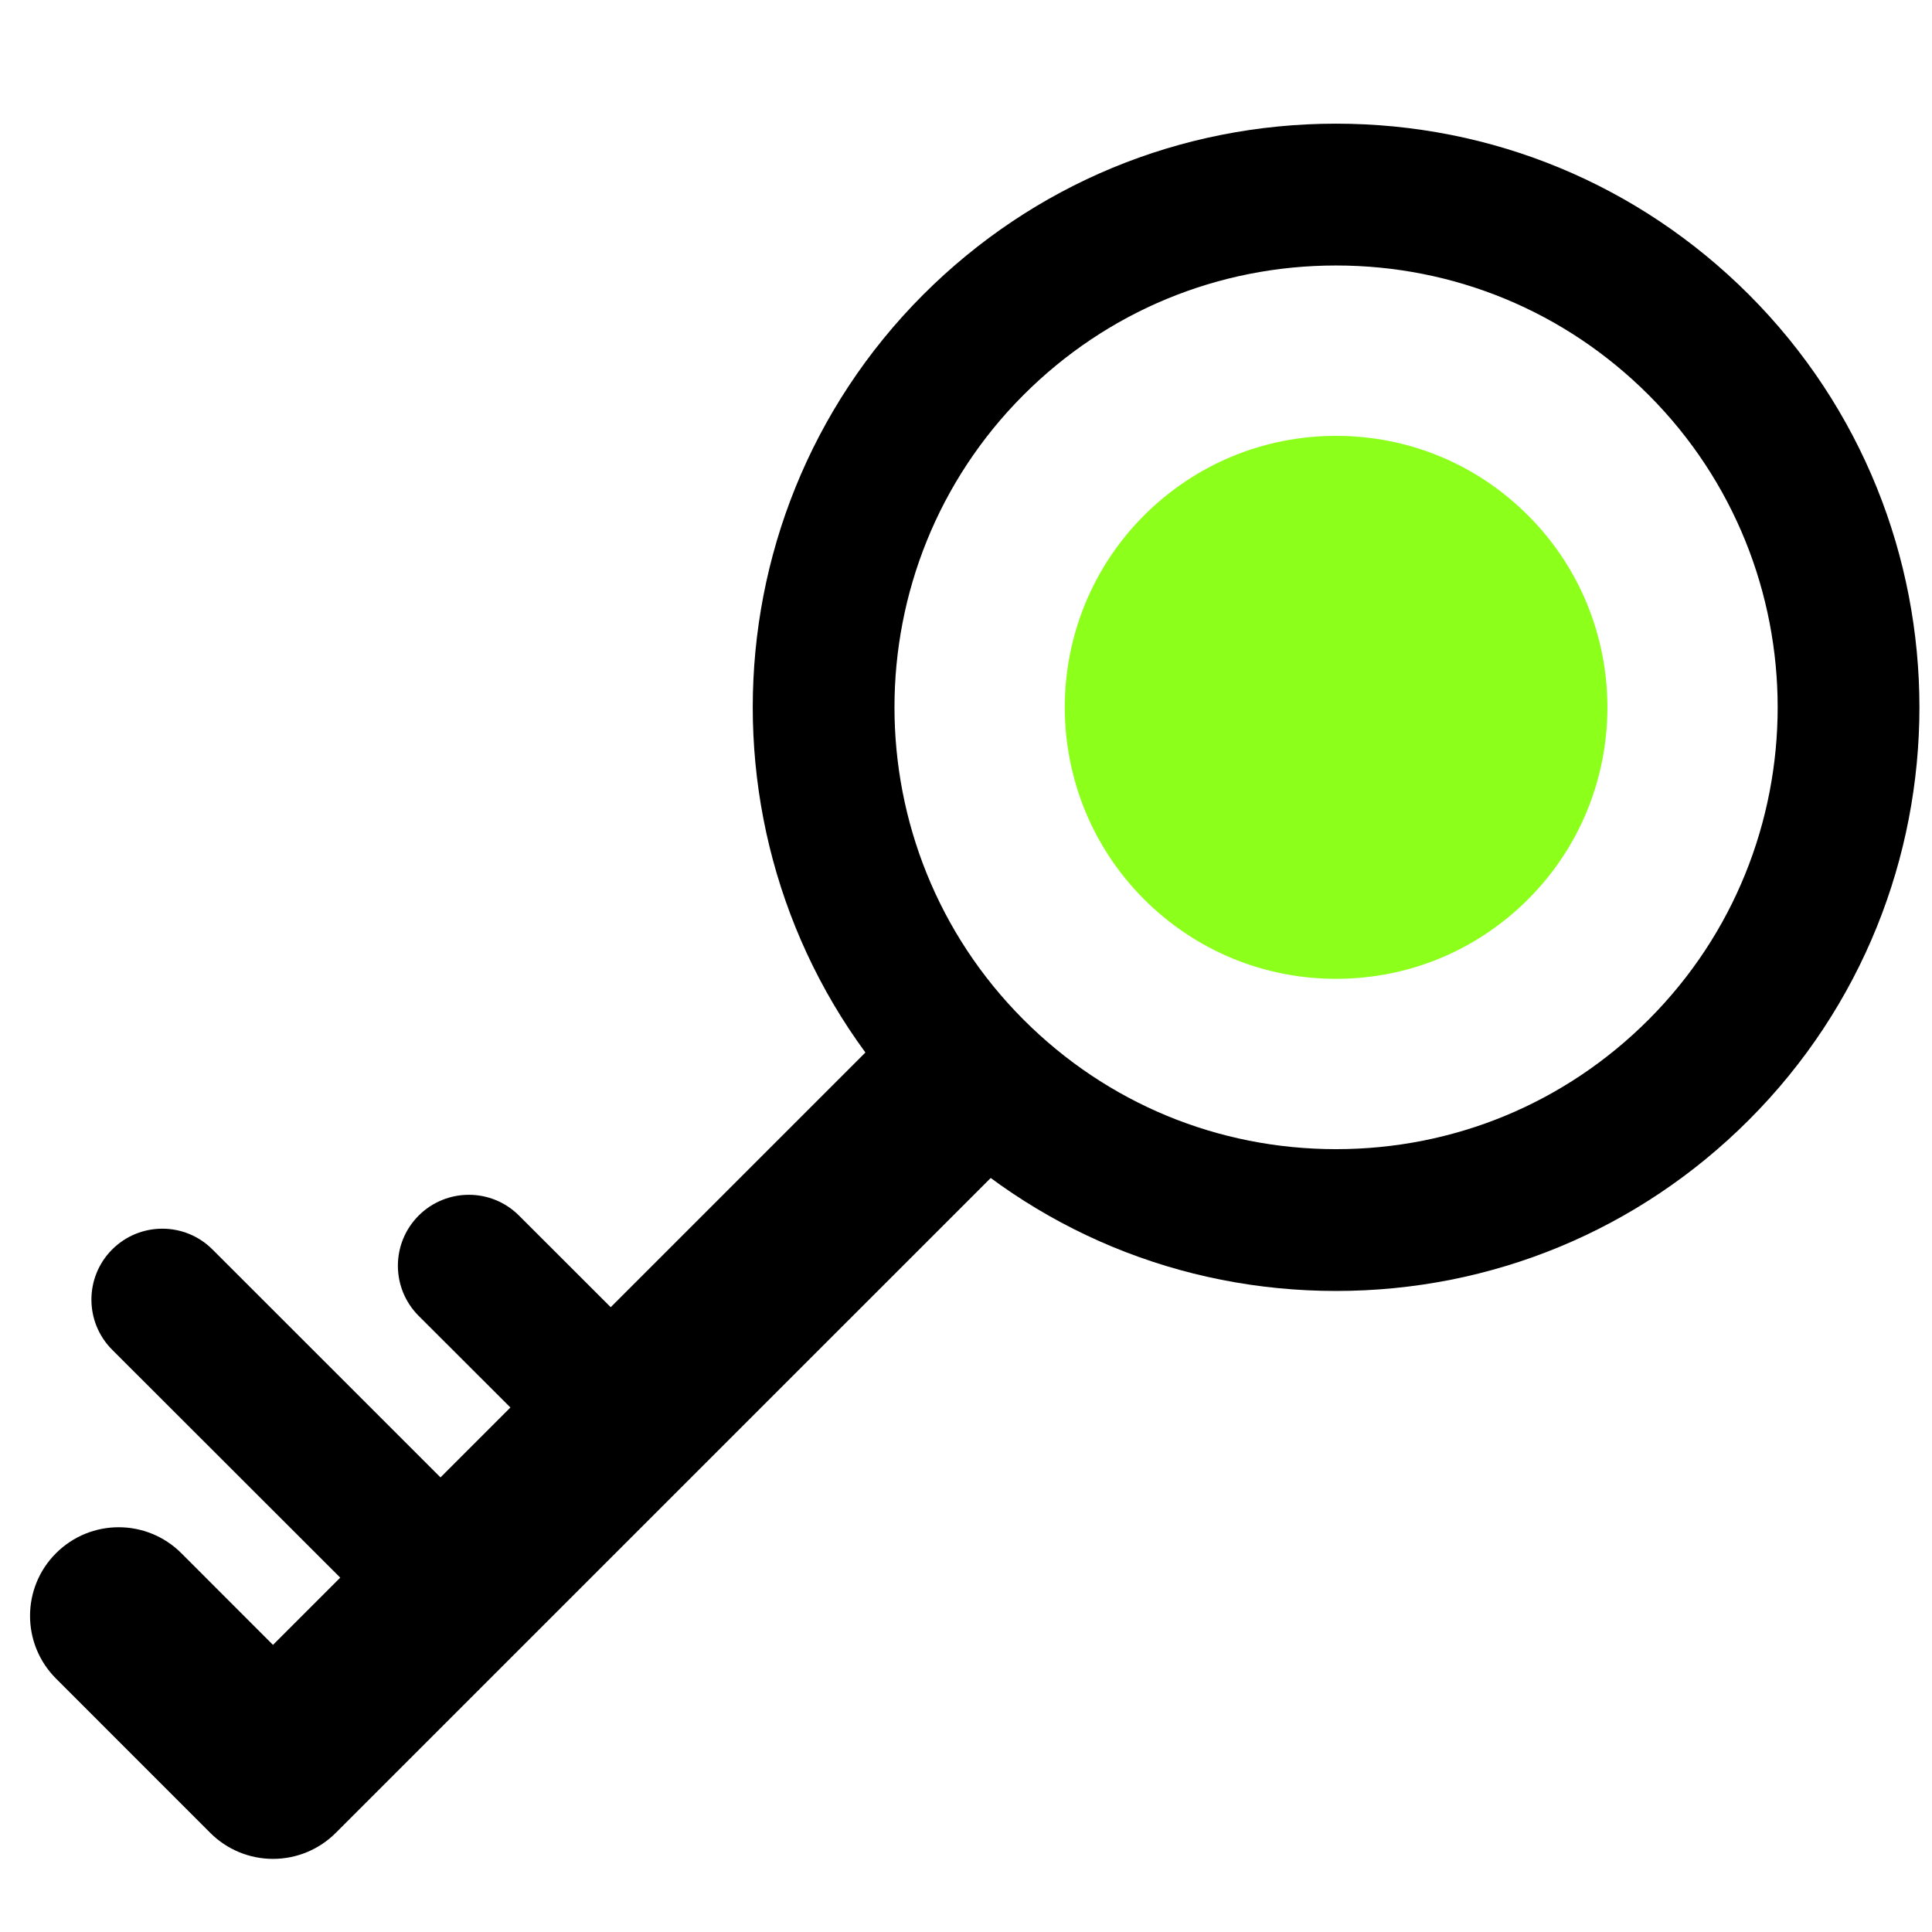 <svg fill="#000000" xmlns:xlink="http://www.w3.org/1999/xlink" xmlns="http://www.w3.org/2000/svg" xml:space="preserve" version="1.1" id="Layer_1" viewBox="0 0 91 91" height="800px" width="800px">

<g stroke-width="0" id="SVGRepo_bgCarrier"></g>

<g stroke-linejoin="round" stroke-linecap="round" id="SVGRepo_tracerCarrier"></g>

<g id="SVGRepo_iconCarrier"> <g> <path fill="#000" d="M62.93,60.806c-7.346,0-14.25-2.859-19.439-8.053c-10.713-10.717-10.713-28.156-0.004-38.877 C48.68,8.685,55.584,5.825,62.93,5.825s14.248,2.859,19.443,8.049c10.713,10.723,10.713,28.162,0,38.879 C77.18,57.946,70.275,60.806,62.93,60.806z M62.93,12.505c-5.563,0-10.787,2.164-14.717,6.094c-8.109,8.115-8.109,21.318,0,29.432 c3.93,3.932,9.154,6.096,14.717,6.096c5.561,0,10.787-2.164,14.719-6.098c8.109-8.111,8.109-21.314,0-29.43 C73.717,14.669,68.49,12.505,62.93,12.505z"></path> <path fill="#8cff1a" d="M71.971,24.276c-2.414-2.416-5.623-3.746-9.039-3.746c-3.412,0-6.623,1.33-9.043,3.744 c-4.982,4.988-4.982,13.1,0.002,18.088c2.418,2.412,5.627,3.742,9.041,3.742c3.416,0,6.629-1.332,9.047-3.75 C76.959,37.37,76.955,29.259,71.971,24.276z"></path> <path fill="#000" d="M12.859,87.556L12.859,87.556c-1.107,0-2.17-0.439-2.953-1.223l-7.268-7.27 c-1.631-1.631-1.631-4.275,0-5.904c1.631-1.631,4.273-1.631,5.904,0l4.316,4.318l29.264-29.262 c1.627-1.627,4.273-1.629,5.904,0.002c1.631,1.629,1.631,4.275,0,5.906L15.811,86.335C15.027,87.118,13.967,87.556,12.859,87.556z"></path> <path fill="#000" d="M21.342,78.243c-0.854,0-1.709-0.326-2.359-0.979L5.285,63.577c-1.305-1.305-1.305-3.42-0.002-4.725 c1.305-1.305,3.42-1.305,4.723-0.002l13.697,13.691c1.305,1.303,1.305,3.418,0.002,4.723 C23.053,77.917,22.199,78.243,21.342,78.243z"></path> <path fill="#000" d="M29.359,70.228c-0.854,0-1.707-0.326-2.359-0.979l-7.279-7.268c-1.305-1.305-1.307-3.418-0.002-4.725 c1.305-1.303,3.42-1.307,4.725-0.002l7.277,7.27c1.305,1.303,1.307,3.418,0.004,4.725C31.072,69.901,30.217,70.228,29.359,70.228z"></path> </g> </g>

</svg>
